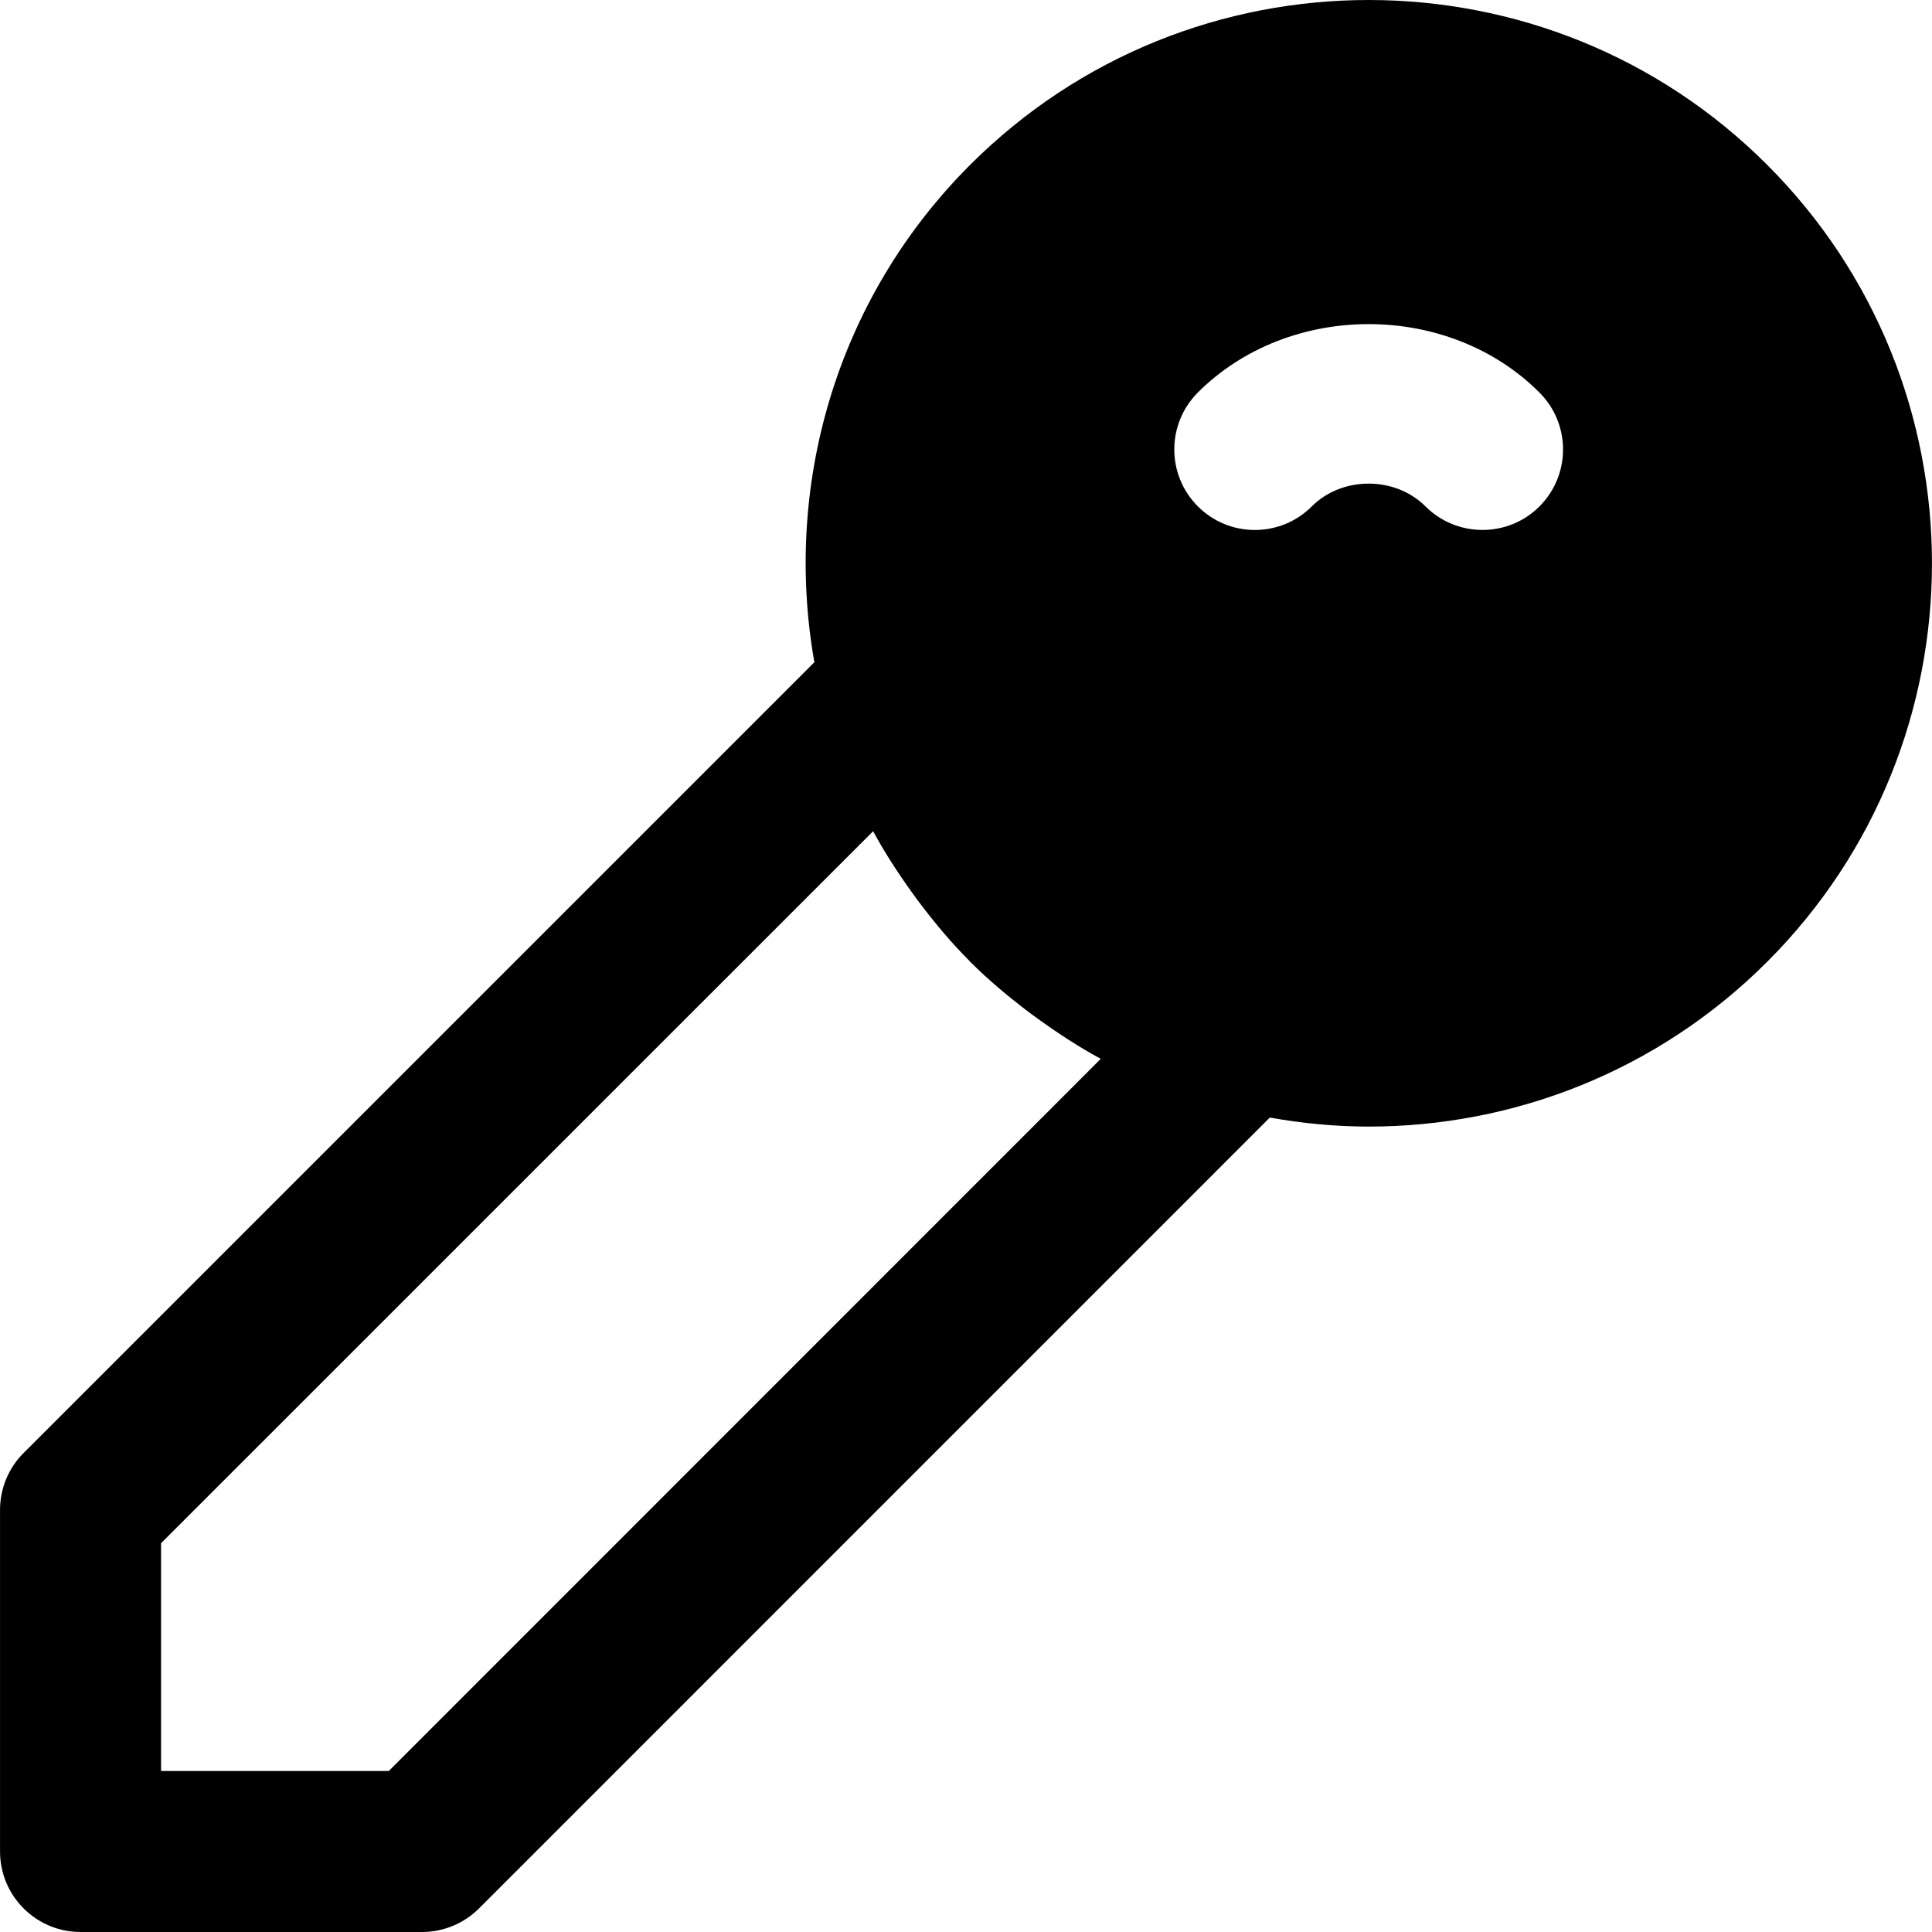 <?xml version="1.0" encoding="iso-8859-1"?>
<!-- Uploaded to: SVG Repo, www.svgrepo.com, Generator: SVG Repo Mixer Tools -->
<svg fill="#000000" height="800px" width="800px" version="1.1" id="Layer_1" xmlns="http://www.w3.org/2000/svg" xmlns:xlink="http://www.w3.org/1999/xlink" 
	 viewBox="0 0 511.947 511.947" xml:space="preserve">
<g>
	<g>
		<path d="M468.275,43.68c-58.24-58.24-152.96-58.24-211.2,0c-35.797,35.776-49.493,85.376-41.28,131.797L6.259,385.013
			c-4.011,3.989-6.251,9.429-6.251,15.083v90.517c0,11.776,9.557,21.333,21.333,21.333h90.517c5.653,0,11.072-2.261,15.083-6.251
			l209.536-209.557c8.661,1.536,17.429,2.389,26.197,2.389c38.229,0,76.48-14.549,105.6-43.669
			C526.493,196.64,526.493,101.899,468.275,43.68z M103.027,469.28H42.675v-60.352l188.693-188.672v0.021
			c3.051,5.632,6.571,11.051,10.368,16.32c0.811,1.131,1.621,2.24,2.475,3.349c3.883,5.077,8.021,10.027,12.651,14.656
			c0.064,0.085,0.128,0.192,0.213,0.256v0.021c0.085,0.064,0.171,0.128,0.256,0.213c4.651,4.629,9.579,8.747,14.656,12.629
			c1.109,0.853,2.24,1.664,3.392,2.496c5.248,3.776,10.624,7.275,16.213,10.304c0.043,0.021,0.064,0.043,0.085,0.064L103.027,469.28
			z M407.923,134.197c-4.16,4.16-9.621,6.229-15.083,6.229c-5.461,0-10.923-2.069-15.104-6.229c-8.043-8.064-22.101-8.064-30.144,0
			c-8.32,8.32-21.845,8.32-30.165,0c-8.341-8.341-8.341-21.845-0.021-30.187c24.192-24.171,66.347-24.171,90.517,0
			C416.264,112.352,416.264,125.856,407.923,134.197z"/>
	</g>
</g>
</svg>